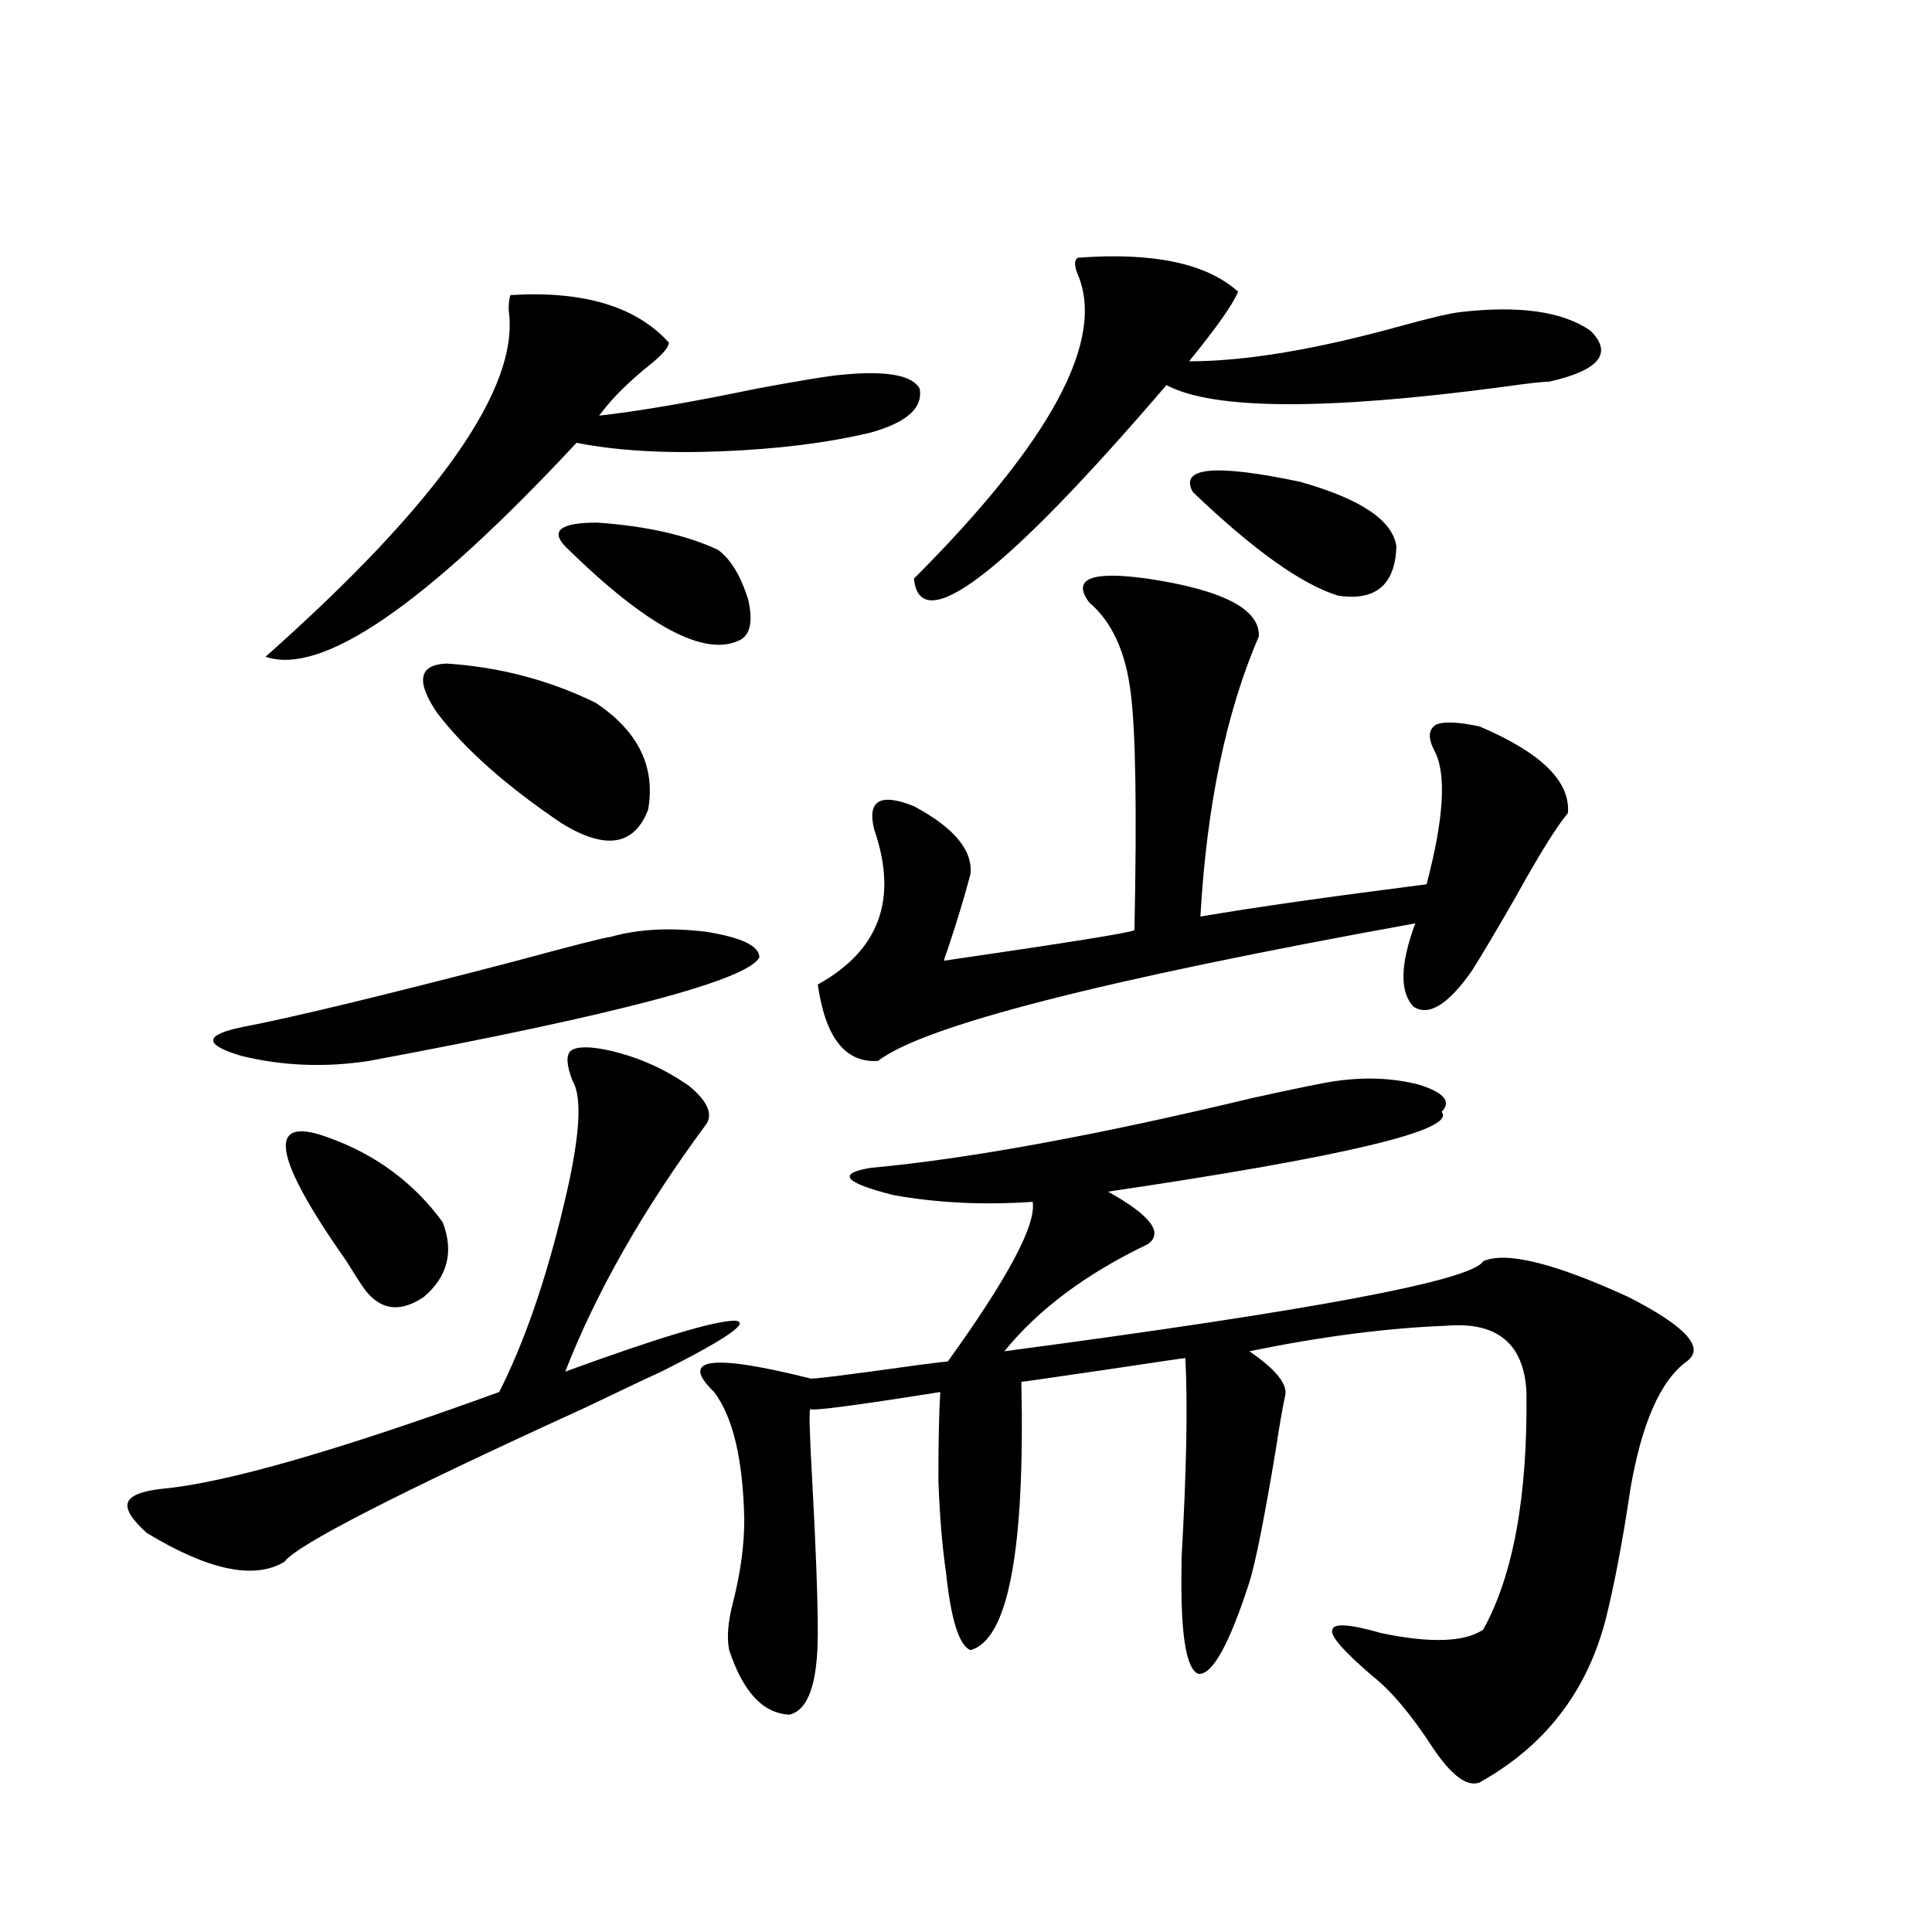 <?xml version="1.0" encoding="utf-8"?>
<!-- Generator: Adobe Illustrator 16.0.0, SVG Export Plug-In . SVG Version: 6.00 Build 0)  -->
<!DOCTYPE svg PUBLIC "-//W3C//DTD SVG 1.1//EN" "http://www.w3.org/Graphics/SVG/1.1/DTD/svg11.dtd">
<svg version="1.1" id="图层_1" xmlns="http://www.w3.org/2000/svg" xmlns:xlink="http://www.w3.org/1999/xlink" x="0px" y="0px"
	 width="1000px" height="1000px" viewBox="0 0 1000 1000" enable-background="new 0 0 1000 1000" xml:space="preserve">
<path d="M315.968,543.844c14.954,3.516,28.612,9.668,40.975,18.457c9.101,7.622,12.027,14.063,8.78,19.336
	c-32.529,43.945-56.919,86.723-73.169,128.32c48.124-17.578,77.392-26.367,87.803-26.367c8.445,0.591-4.237,9.38-38.048,26.367
	c-6.509,2.939-19.512,9.091-39.023,18.457c-97.559,44.536-149.6,71.191-156.094,79.98c-15.609,9.38-39.358,4.395-71.218-14.941
	c-7.805-7.031-11.066-12.305-9.756-15.82c1.296-3.516,7.149-5.85,17.561-7.031c32.515-2.925,90.729-19.624,174.63-50.098
	c13.003-25.777,24.055-57.706,33.17-95.801c8.445-34.566,10.076-56.25,4.878-65.039c-3.262-8.198-3.582-13.472-0.976-15.82
	C298.728,541.51,305.557,541.51,315.968,543.844z M125.729,531.539c24.71-4.683,70.883-15.82,138.533-33.398
	c32.515-8.789,49.755-13.184,51.706-13.184c14.299-4.092,30.884-4.971,49.755-2.637c18.201,2.939,27.316,7.333,27.316,13.184
	c-5.854,11.728-73.169,29.594-201.946,53.613c-22.773,3.516-44.877,2.637-66.34-2.637
	C105.241,540.631,105.562,535.646,125.729,531.539z M264.262,152.731c37.713-2.334,65.029,5.864,81.949,24.609
	c0,2.348-3.262,6.152-9.756,11.426c-11.066,8.789-19.847,17.578-26.341,26.367c20.808-2.334,48.124-7.031,81.949-14.063
	c22.104-4.092,36.417-6.441,42.926-7.031c23.414-2.334,37.072,0,40.975,7.031c1.951,9.97-6.509,17.578-25.365,22.852
	c-22.118,5.273-47.804,8.501-77.071,9.668c-29.268,1.181-54.313-0.288-75.12-4.395c-78.047,83.798-131.704,120.712-160.972,110.742
	c89.754-79.678,131.704-139.444,125.851-179.297C263.286,156.549,263.606,153.912,264.262,152.731z M169.63,588.668
	c24.71,8.789,44.542,23.442,59.511,43.945c5.854,15.244,2.592,28.125-9.756,38.672c-13.018,8.789-23.749,6.743-32.194-6.152
	c-1.951-2.925-4.558-7.031-7.805-12.305C141.003,598.336,137.756,576.954,169.63,588.668z M231.092,343.453
	c27.316,1.758,53.002,8.501,77.071,20.215c22.104,14.653,31.219,33.11,27.316,55.371c-7.164,18.759-22.118,21.094-44.877,7.031
	c-28.627-19.336-50.09-38.37-64.389-57.129C215.147,352.545,216.778,344.044,231.092,343.453z M292.554,282.809
	c-7.805-8.198-2.286-12.305,16.585-12.305c25.365,1.758,46.173,6.455,62.438,14.063c6.494,4.697,11.707,13.184,15.609,25.488
	c2.592,11.137,1.296,18.169-3.902,21.094C365.067,340.528,334.824,324.42,292.554,282.809z M690.593,559.664
	c15.609-2.334,30.243-1.758,43.901,1.758c13.003,4.106,16.905,8.789,11.707,14.063c7.805,9.38-49.755,23.154-172.679,41.309
	c22.104,12.305,28.933,21.396,20.487,27.246c-31.874,15.244-56.584,33.701-74.145,55.371
	c159.341-21.094,241.945-36.612,247.799-46.582c11.707-5.273,36.737,0.879,75.12,18.457c29.908,15.244,39.999,26.367,30.243,33.398
	c-13.658,9.97-23.414,32.231-29.268,66.797c-3.902,26.367-8.14,48.642-12.683,66.797c-9.756,37.491-31.554,65.616-65.364,84.375
	c-6.509,2.335-14.634-3.817-24.39-18.457c-11.066-17.001-21.463-29.306-31.219-36.914c-14.969-12.895-21.798-20.805-20.487-23.73
	c0.641-3.516,9.101-2.939,25.365,1.758c25.365,5.273,42.926,4.683,52.682-1.758c15.609-28.125,23.079-69.131,22.438-123.047
	c-1.311-25.186-15.289-36.612-41.95-34.277c-30.578,1.181-64.389,5.576-101.461,13.184c13.658,9.38,19.832,17.001,18.536,22.852
	c-1.311,5.864-2.927,15.244-4.878,28.125c-5.854,35.156-10.411,58.008-13.658,68.555c-10.411,32.217-19.191,48.038-26.341,47.461
	c-6.509-2.348-9.436-21.094-8.78-56.25v-3.516c2.592-45.703,3.247-80.269,1.951-103.711c-0.655,0-14.634,2.06-41.95,6.152
	c-27.972,4.106-42.285,6.152-42.926,6.152c1.951,87.314-6.829,133.594-26.341,138.867c-5.854-2.348-10.091-15.82-12.683-40.43
	c-1.951-13.472-3.262-29.292-3.902-47.461c0-20.503,0.32-35.733,0.976-45.703c-44.236,7.031-66.675,9.97-67.315,8.789
	c-0.655,1.181-0.335,13.184,0.976,36.035c1.951,35.747,2.927,62.402,2.927,79.98c0,25.777-4.878,39.839-14.634,42.188
	c-13.658-0.591-24.069-11.728-31.219-33.398c-1.311-6.455-0.655-14.653,1.951-24.609c3.902-15.23,5.854-29.581,5.854-43.066
	c-0.655-31.05-5.854-53.023-15.609-65.918c-18.216-17.578-1.631-19.913,49.755-7.031c0,0.591,18.856-1.758,56.584-7.031
	c9.101-1.167,13.979-1.758,14.634-1.758c31.219-43.355,45.853-70.889,43.901-82.617c-25.365,1.758-49.435,0.591-72.193-3.516
	c-25.365-6.441-29.268-11.124-11.707-14.063c50.73-4.683,116.415-16.699,197.068-36.035
	C671.722,563.18,686.035,560.255,690.593,559.664z M594.01,299.508c39.023,5.864,58.2,15.82,57.56,29.883
	c-16.92,39.262-26.996,87.602-30.243,145.02c27.316-4.683,66.34-10.245,117.07-16.699c9.101-34.566,10.396-57.706,3.902-69.434
	c-3.262-6.441-2.927-10.835,0.976-13.184c3.902-1.758,11.372-1.456,22.438,0.879c31.859,13.486,47.148,28.427,45.853,44.824
	c-5.854,7.031-14.969,21.684-27.316,43.945c-9.756,17.001-17.24,29.594-22.438,37.793c-12.362,17.578-22.438,23.73-30.243,18.457
	c-7.164-7.608-6.829-21.973,0.976-43.066c-161.947,29.306-254.628,53.037-278.042,71.191c-16.92,1.181-27.316-12.002-31.219-39.551
	c31.859-17.578,41.615-44.234,29.268-79.98c-3.902-15.23,2.927-19.336,20.487-12.305c20.808,11.137,30.563,22.852,29.268,35.156
	c-3.262,12.305-7.164,25.2-11.707,38.672c-1.311,3.516-1.951,5.576-1.951,6.152c64.389-9.366,97.224-14.639,98.534-15.82
	c1.296-62.1,0.641-103.12-1.951-123.047c-2.606-21.094-9.756-36.612-21.463-46.582C554.651,299.508,564.742,295.416,594.01,299.508z
	 M557.913,133.395c39.023-2.925,66.66,2.939,82.925,17.578c-2.606,6.455-11.066,18.457-25.365,36.035
	c29.268,0,66.005-6.152,110.241-18.457c14.954-4.092,25.03-6.441,30.243-7.031c30.563-3.516,53.002-0.288,67.315,9.668
	c11.707,11.728,4.543,20.517-21.463,26.367c-3.262,0-11.066,0.879-23.414,2.637c-92.36,12.305-150.575,12.016-174.63-0.879
	c-83.9,97.861-127.481,131.259-130.729,100.195c70.883-70.889,99.175-123.335,84.876-157.324
	C555.962,137.501,555.962,134.576,557.913,133.395z M617.424,254.684c-7.164-12.881,11.372-14.639,55.608-5.273
	c31.219,8.789,47.804,19.927,49.755,33.398c-0.655,19.927-10.731,28.427-30.243,25.488
	C673.673,302.447,648.643,284.567,617.424,254.684z"/>
</svg>
